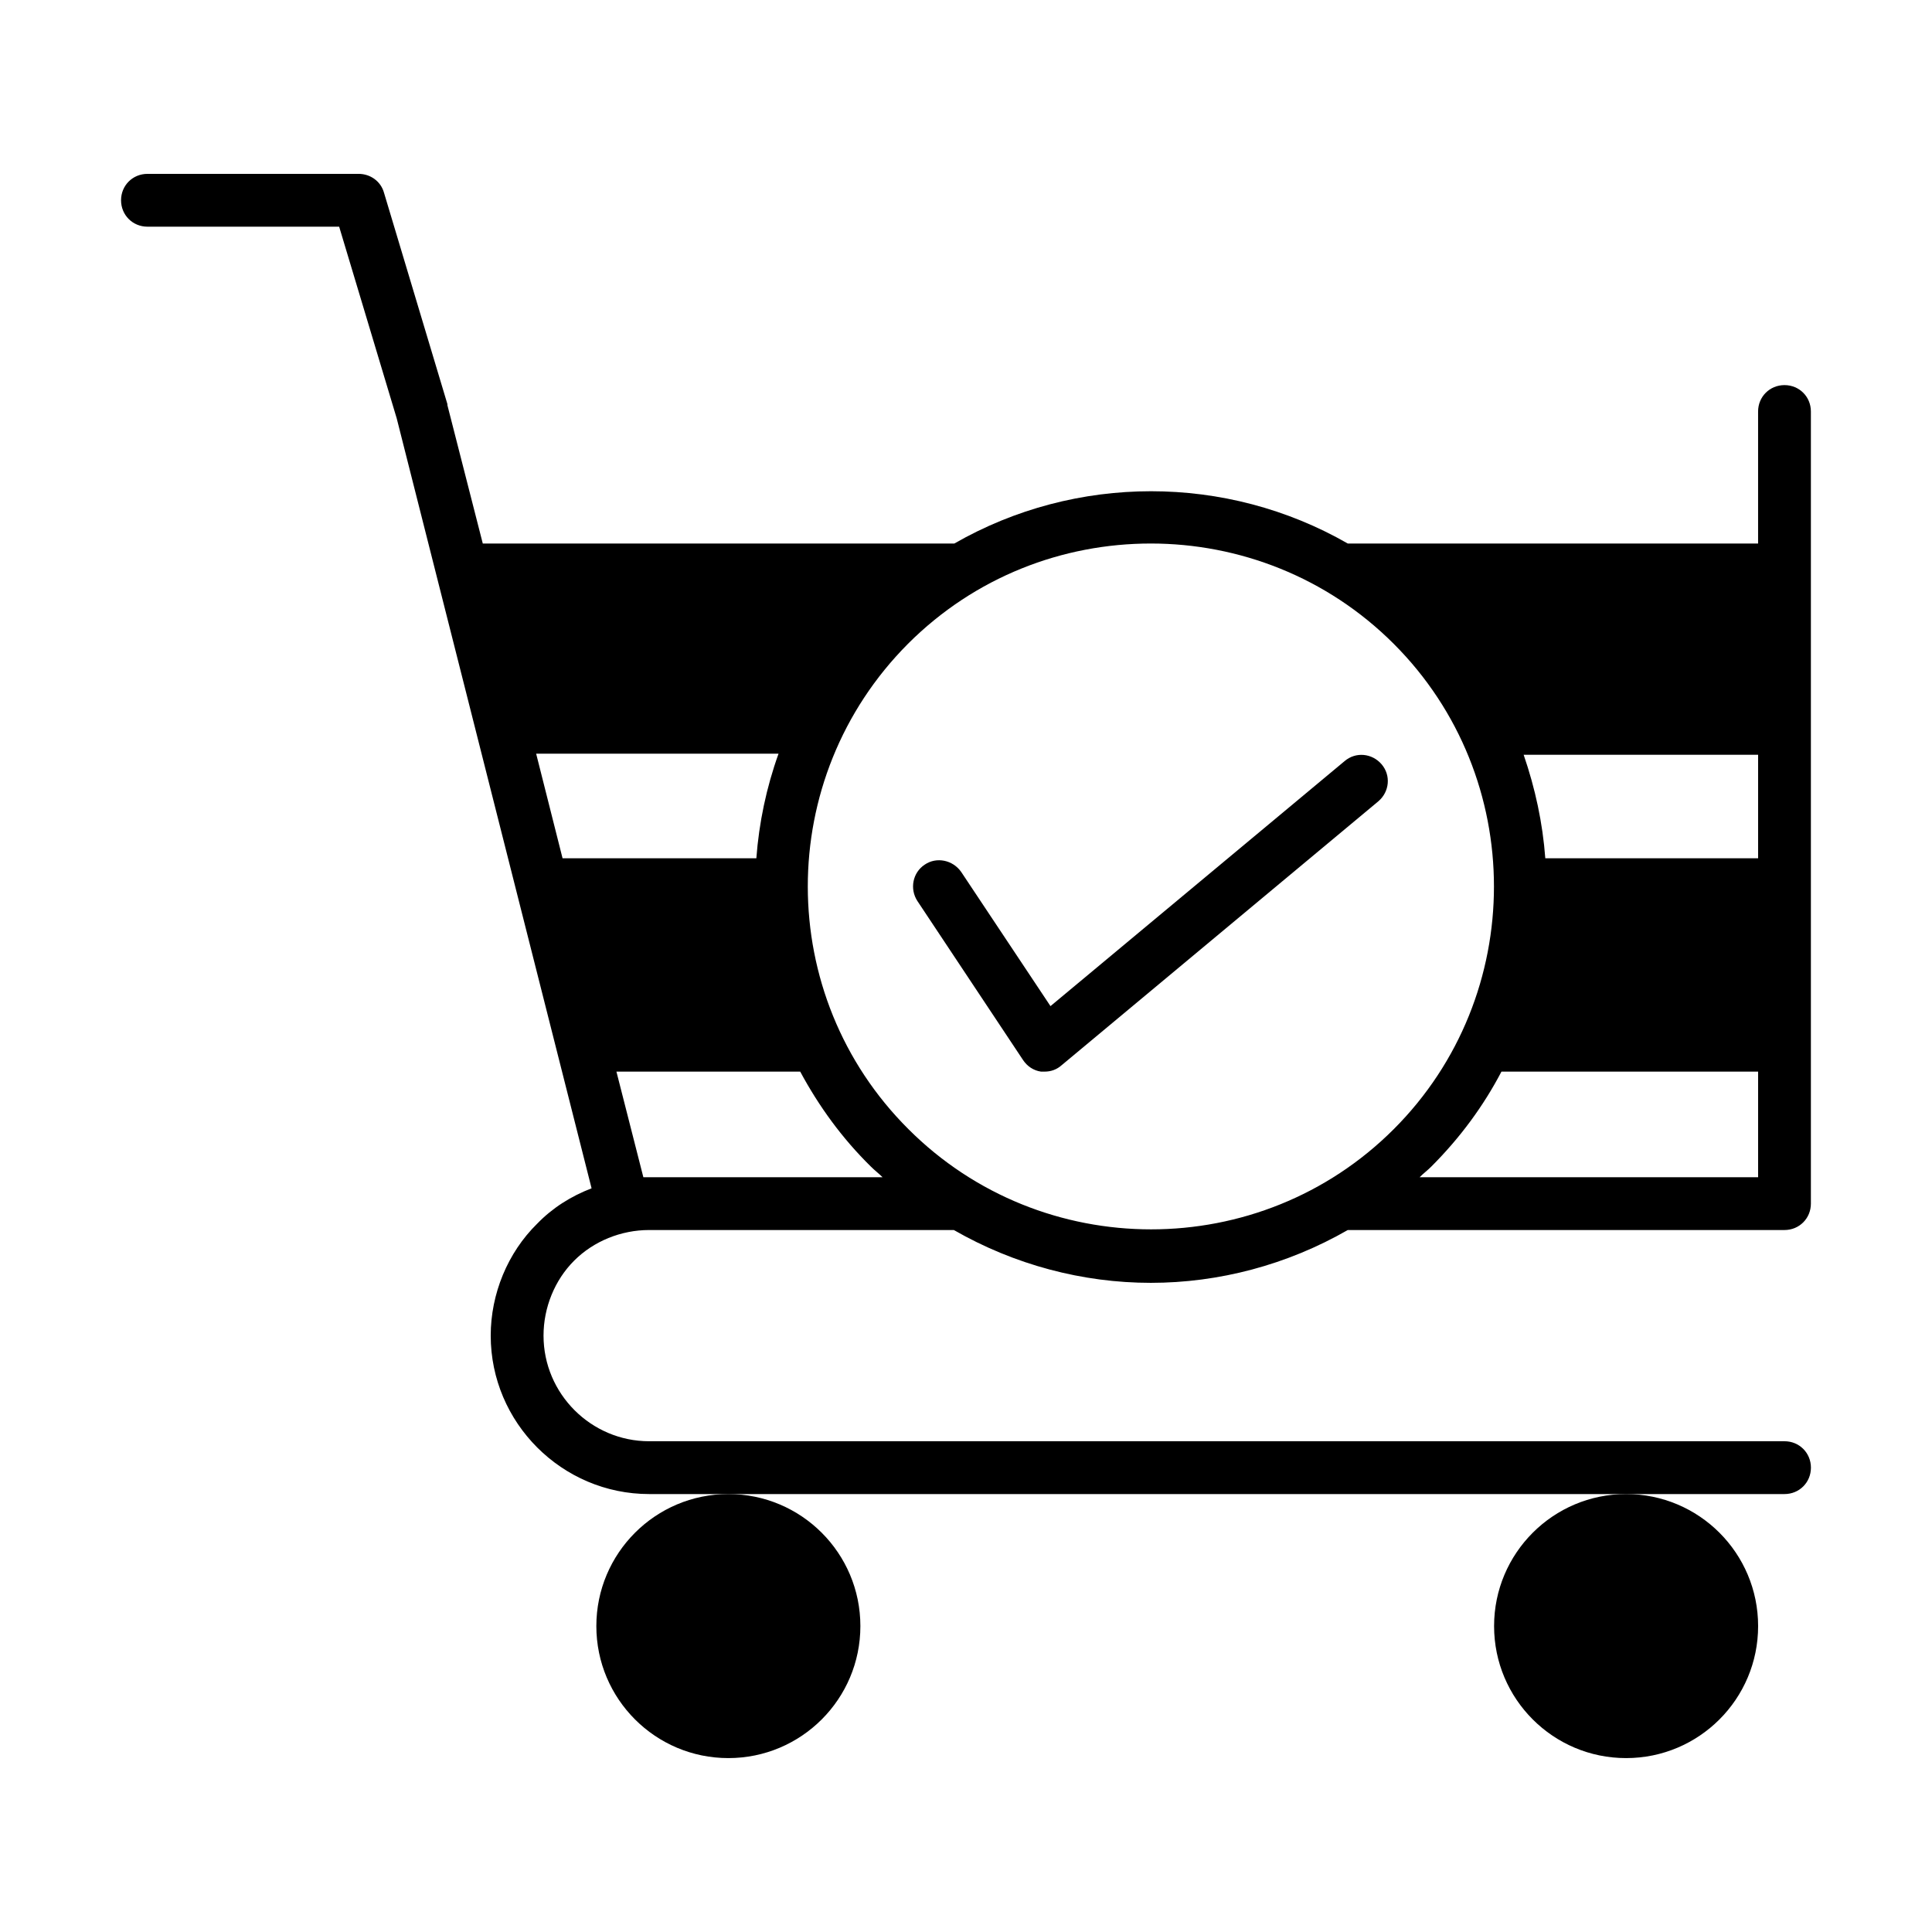 <?xml version="1.0" encoding="UTF-8"?>
<!-- Uploaded to: ICON Repo, www.svgrepo.com, Generator: ICON Repo Mixer Tools -->
<svg fill="#000000" width="800px" height="800px" version="1.1" viewBox="144 144 512 512" xmlns="http://www.w3.org/2000/svg">
 <g>
  <path d="m316.03 469.97h80.75c16.094 9.238 34.148 13.996 52.199 13.996 18.055 0 36.105-4.758 52.199-13.996h115.73c3.918 0 6.996-3.078 6.996-6.996v-209.92c0.004-3.918-3.074-6.996-6.992-6.996-3.922 0-7 3.078-7 6.996v34.984h-108.74c-32.188-18.473-72.074-18.473-104.26 0h-124.97l-9.375-36.664v-0.141-0.141l-16.793-55.98c-0.84-3.074-3.641-5.035-6.719-5.035h-55.98c-3.918 0-6.996 3.078-6.996 6.996s3.078 7 7 7h50.801l15.254 50.801 51.641 204.04c-5.457 2.098-10.355 5.18-14.414 9.375-7.84 7.695-12.316 18.613-12.316 29.668 0 23.09 18.895 41.984 41.984 41.984h300.89c3.918 0 6.996-3.078 6.996-6.996s-3.078-7-6.996-7h-300.89c-15.395 0-27.988-12.594-27.988-27.988 0-7.418 2.938-14.695 8.117-19.871 5.176-5.18 12.453-8.117 19.871-8.117zm293.89-125.95v27.43h-56.398c-0.699-9.375-2.66-18.473-5.738-27.43zm0 83.969v27.988h-89.707c0.98-0.98 2.098-1.82 3.078-2.801 7.695-7.695 13.855-16.094 18.613-25.191zm-225.31-113.36c17.773-17.773 41.004-26.59 64.375-26.59 23.23 0 46.602 8.816 64.375 26.59 35.406 35.406 35.406 93.203 0 128.61-35.406 35.406-93.203 35.406-128.61 0-35.543-35.406-35.543-93.066-0.137-128.61zm-9.797 138.55c0.98 0.98 2.098 1.82 3.078 2.801l-61.855-0.004h-1.539l-7.137-27.988h48.703c4.894 9.098 11.051 17.633 18.75 25.191zm-81.73-81.73-6.996-27.711h64.234c-3.219 8.957-5.18 18.332-5.879 27.711z"/>
  <path d="m372.01 574.93c0 19.32-15.664 34.984-34.984 34.984-19.324 0-34.988-15.664-34.988-34.984 0-19.324 15.664-34.988 34.988-34.988 19.32 0 34.984 15.664 34.984 34.988"/>
  <path d="m609.92 574.93c0 19.32-15.664 34.984-34.984 34.984-19.324 0-34.988-15.664-34.988-34.984 0-19.324 15.664-34.988 34.988-34.988 19.32 0 34.984 15.664 34.984 34.988"/>
  <path d="m415.11 424.91c1.121 1.68 2.801 2.801 4.758 3.078h0.98c1.68 0 3.219-0.559 4.477-1.68l83.969-69.973c2.938-2.519 3.359-6.856 0.84-9.797-2.519-2.938-6.856-3.359-9.797-0.84l-77.949 64.934-23.652-35.547c-2.238-3.219-6.578-4.059-9.656-1.961-3.219 2.098-4.059 6.438-1.961 9.656z"/>
 </g>
</svg>